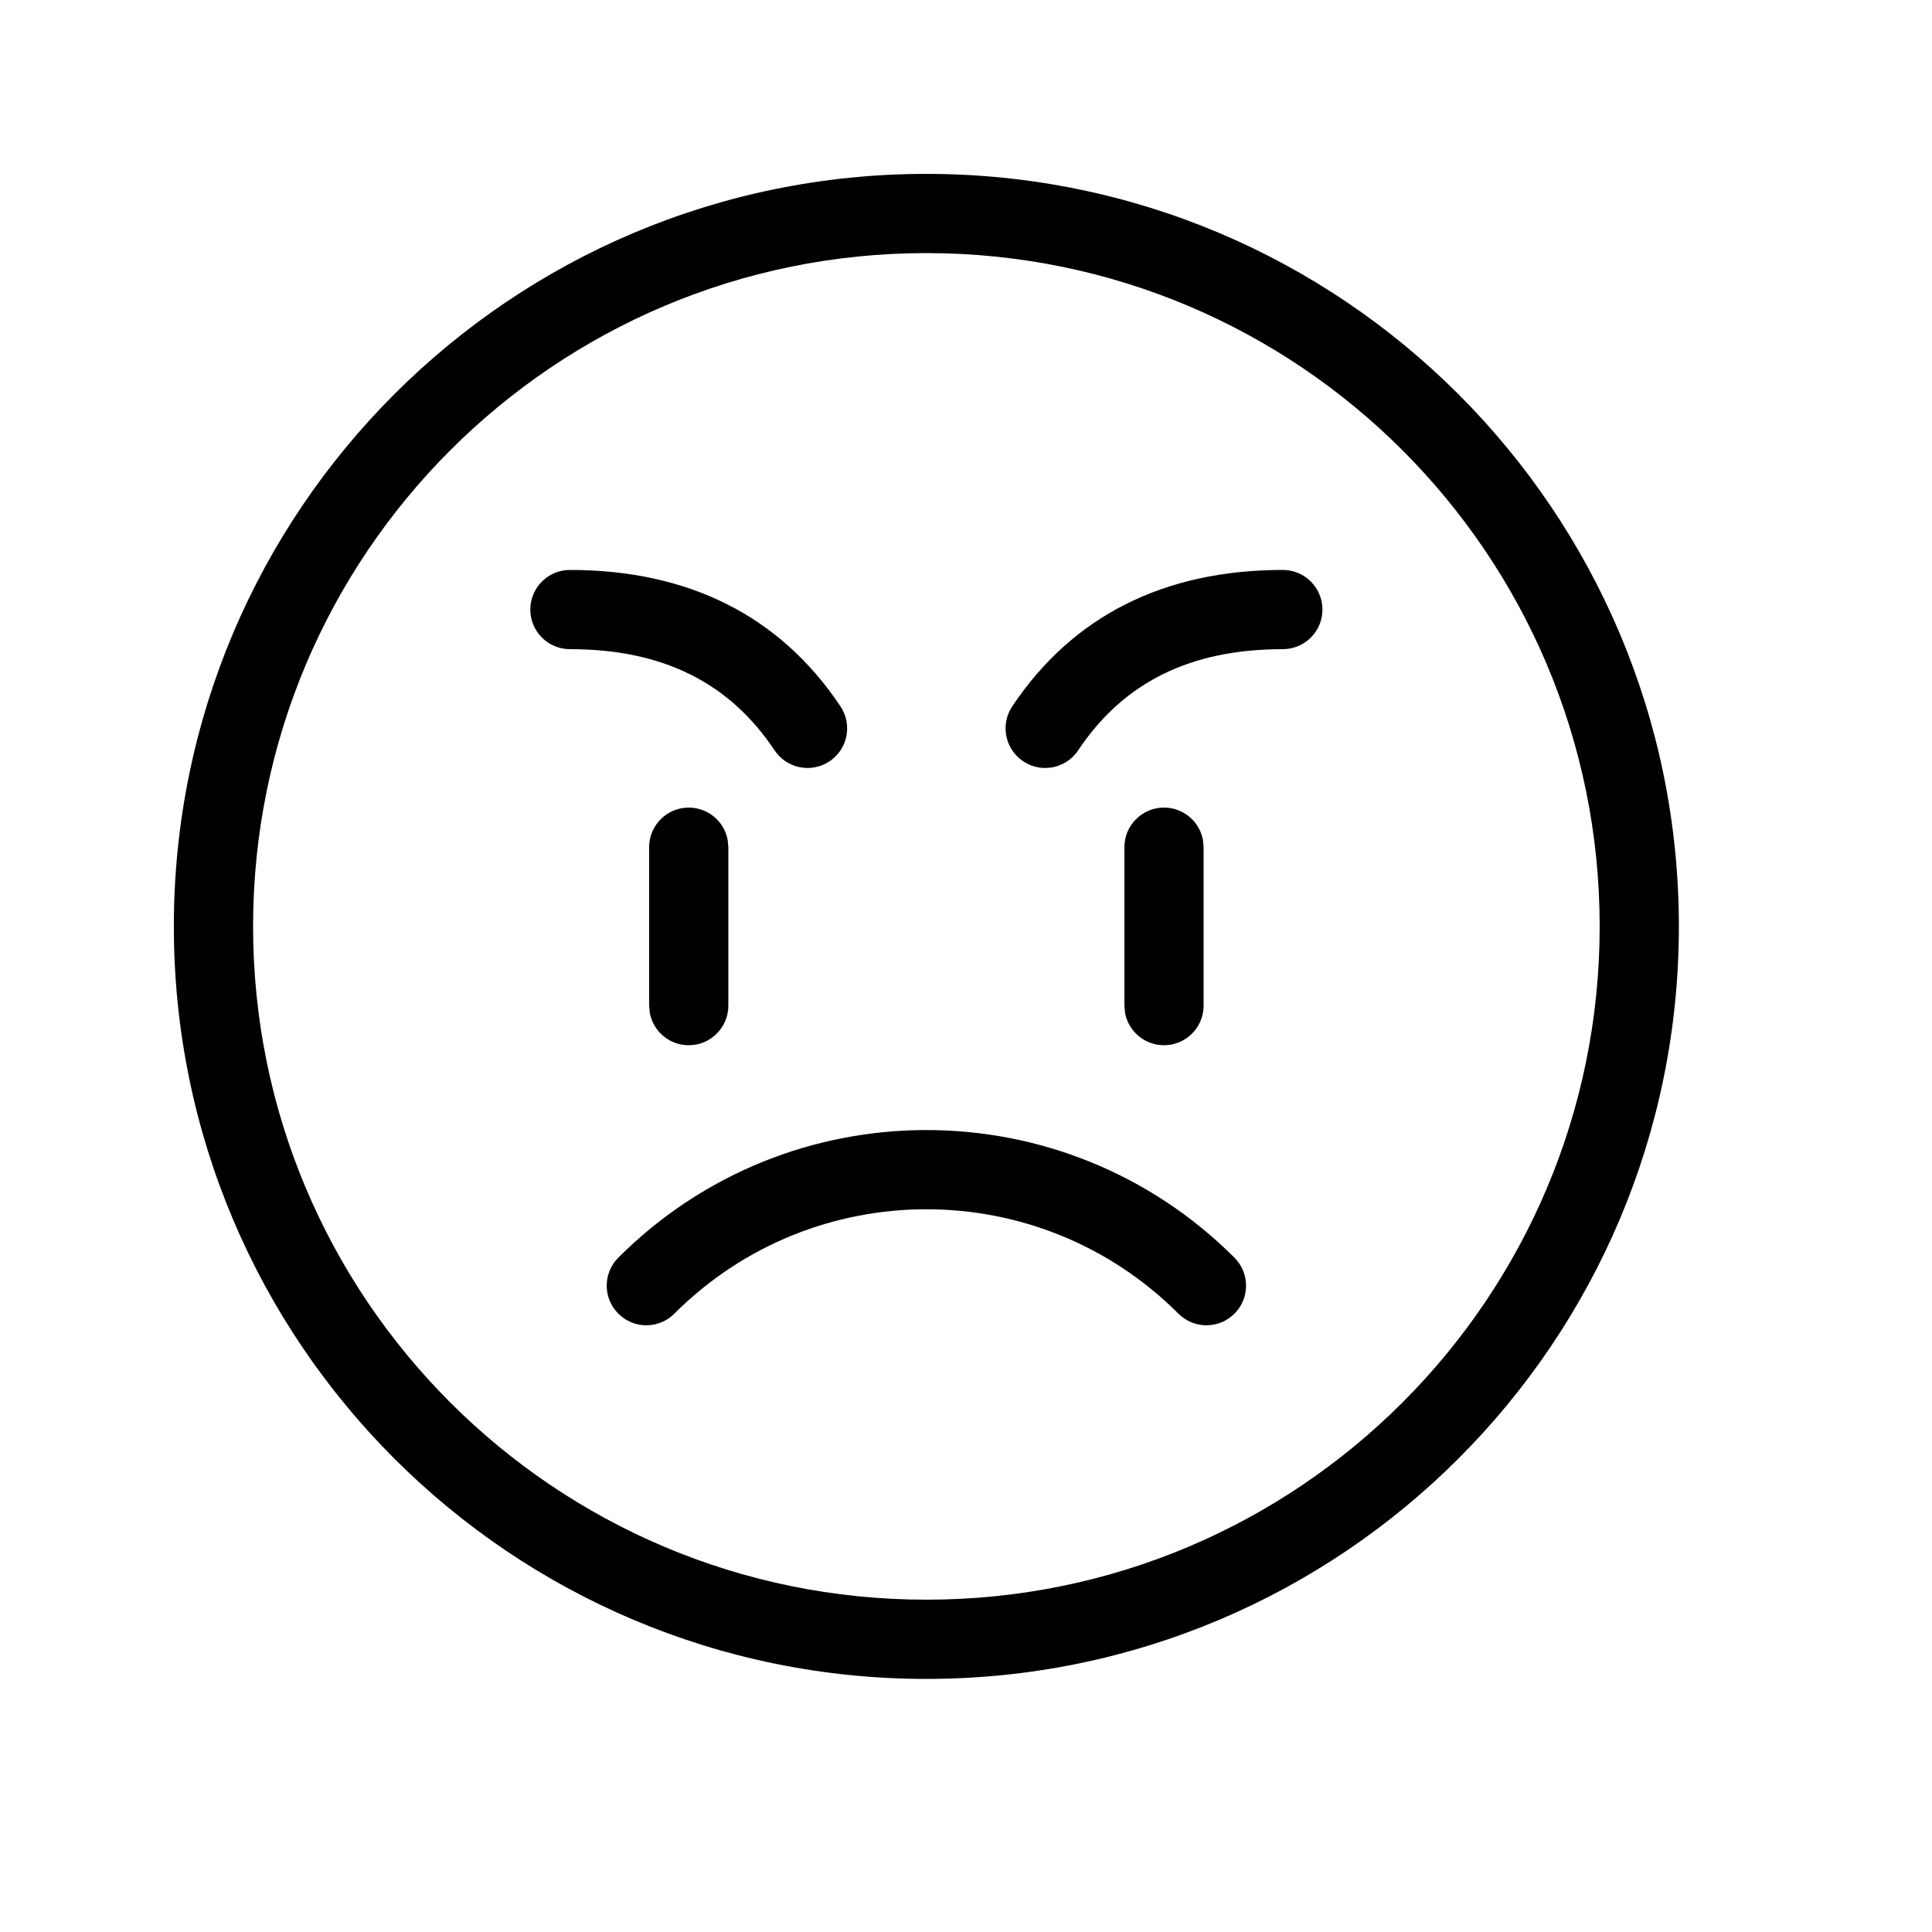 <?xml version="1.0" encoding="UTF-8"?>
<!-- Uploaded to: ICON Repo, www.svgrepo.com, Generator: ICON Repo Mixer Tools -->
<svg fill="#000000" width="800px" height="800px" version="1.1" viewBox="144 144 512 512" xmlns="http://www.w3.org/2000/svg">
 <path d="m389.5 190.08c110.15 0 199.42 89.277 199.42 199.43 0 110.15-89.273 199.42-199.42 199.42-110.15 0-199.43-89.273-199.43-199.42 0-110.15 89.277-199.43 199.43-199.43zm0 20.992c-98.555 0-178.43 79.879-178.43 178.43 0 98.555 79.879 178.43 178.43 178.43 98.555 0 178.43-79.875 178.43-178.43 0-98.555-79.875-178.43-178.43-178.43zm-81.641 266.22c45.09-45.09 118.19-45.09 163.28 0 4.102 4.102 4.102 10.746 0 14.844-4.098 4.102-10.742 4.102-14.844 0-36.891-36.891-96.695-36.891-133.59 0-4.102 4.102-10.746 4.102-14.844 0-4.102-4.098-4.102-10.742 0-14.844zm18.664-119.27c5.152 0 9.438 3.711 10.324 8.609l0.172 1.887v41.984c0 5.797-4.699 10.496-10.496 10.496-5.152 0-9.438-3.715-10.328-8.609l-0.168-1.887v-41.984c0-5.797 4.699-10.496 10.496-10.496zm125.95 0c5.152 0 9.438 3.711 10.324 8.609l0.172 1.887v41.984c0 5.797-4.699 10.496-10.496 10.496-5.156 0-9.441-3.715-10.328-8.609l-0.168-1.887v-41.984c0-5.797 4.699-10.496 10.496-10.496zm-157.44-62.98c31.395 0 55.703 12.156 71.707 36.164 3.219 4.824 1.914 11.34-2.91 14.555-4.824 3.215-11.34 1.914-14.555-2.91-11.984-17.977-29.66-26.816-54.242-26.816-5.797 0-10.496-4.699-10.496-10.496s4.699-10.496 10.496-10.496zm188.93 0c5.797 0 10.496 4.699 10.496 10.496s-4.699 10.496-10.496 10.496c-24.586 0-42.258 8.84-54.242 26.816-3.219 4.824-9.734 6.125-14.559 2.91-4.82-3.215-6.125-9.73-2.91-14.555 16.004-24.008 40.316-36.164 71.711-36.164z"/>
</svg>